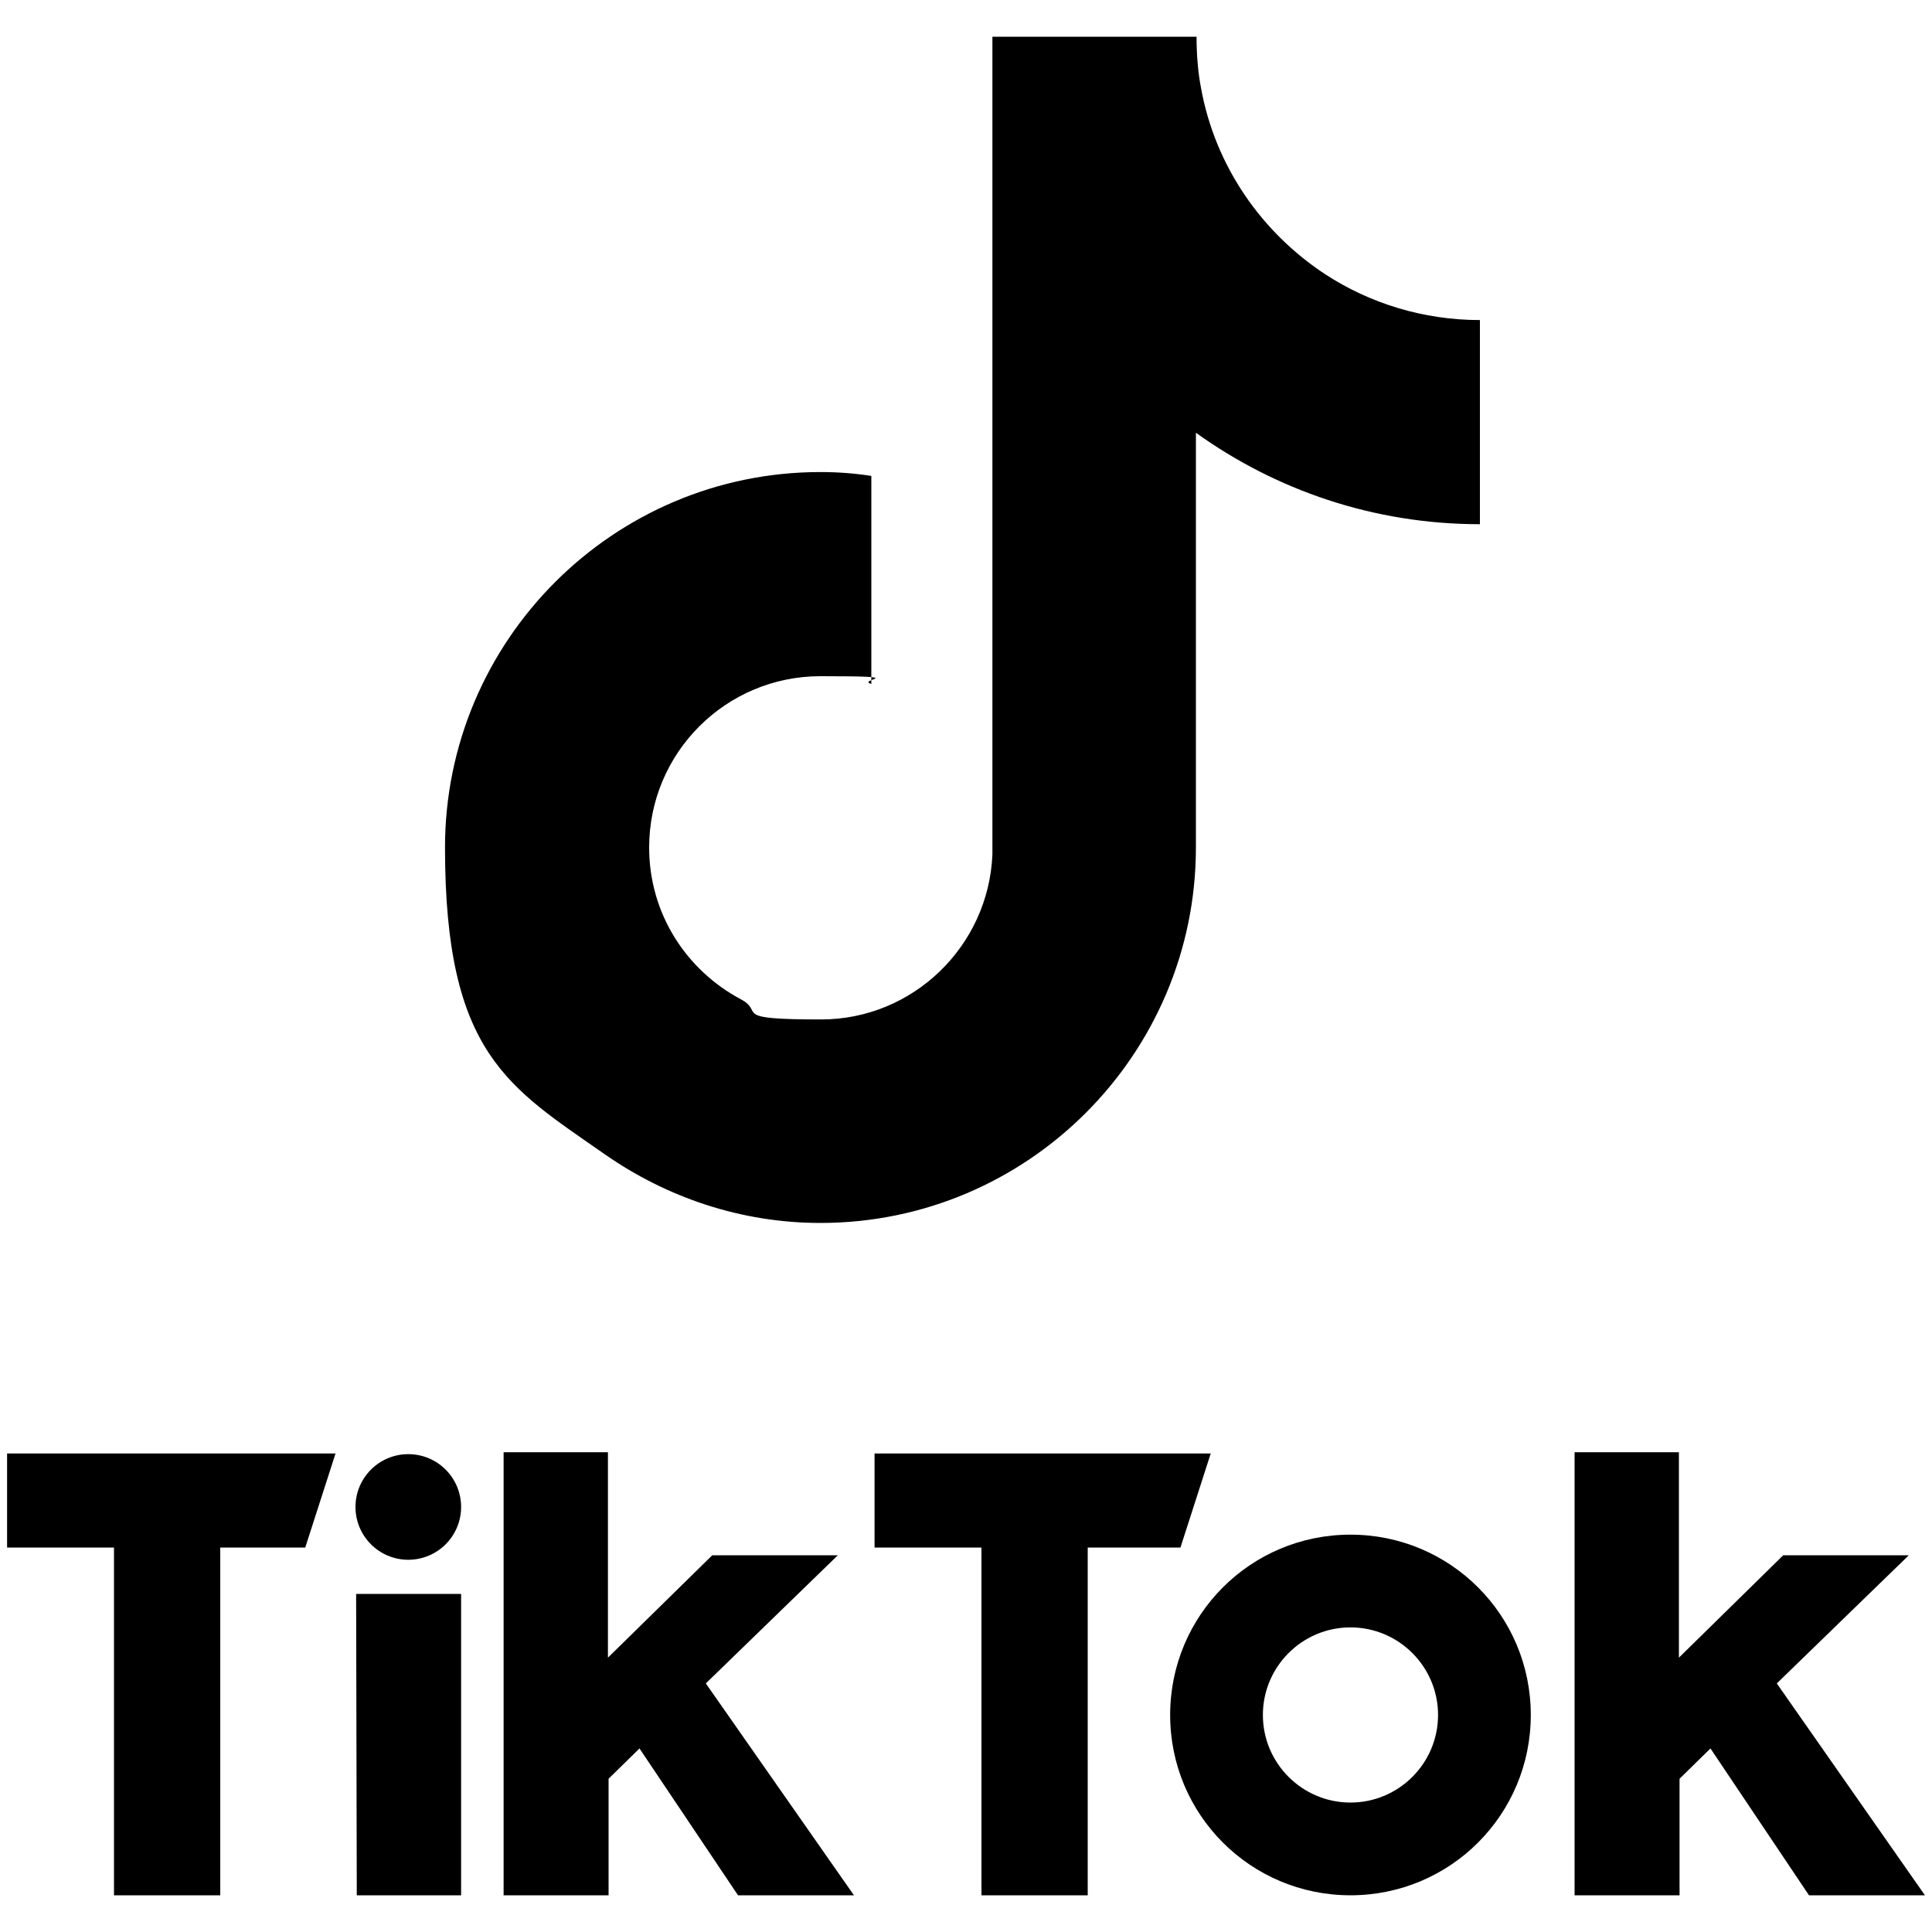 <?xml version="1.0" encoding="UTF-8"?>
<svg id="_レイヤー_1" data-name="レイヤー 1" xmlns="http://www.w3.org/2000/svg" version="1.1" viewBox="0 0 300 300">
  <defs>
    <style>
      .cls-1 {
        fill: #000;
        stroke-width: 0px;
      }
    </style>
  </defs>
  <path class="cls-1" d="M205.8,42.6c-9.9-6.5-17.1-16.8-19.3-28.9-.5-2.6-.7-5.3-.7-8h-31.7v127c-.6,14.2-12.3,25.6-26.6,25.6s-8.7-1.1-12.4-3.1c-8.5-4.5-14.3-13.3-14.3-23.6,0-14.7,11.9-26.6,26.6-26.6s5.4.5,7.9,1.2v-32.3c-2.6-.4-5.2-.6-7.9-.6-32.2,0-58.3,26.2-58.3,58.3s9.9,37.2,24.9,47.7c9.5,6.6,21,10.6,33.4,10.6,32.2,0,58.3-26.2,58.3-58.3v-64.4c12.4,8.9,27.6,14.2,44.1,14.2v-31.7c-8.8,0-17.1-2.6-24-7.1Z"/>
  <g>
    <path class="cls-1" d="M1.1,225.7h51l-4.7,14.6h-13.2s0,54,0,54h-16.5v-54H1.1s0-14.6,0-14.6Z"/>
    <path class="cls-1" d="M135.8,225.7h52.2l-4.7,14.6h-14.4s0,54,0,54h-16.5v-54h-16.6s0-14.6,0-14.6Z"/>
    <polygon class="cls-1" points="55.3 247.5 71.6 247.5 71.6 294.3 55.4 294.3 55.3 247.5"/>
    <path class="cls-1" d="M78.1,225.5h16.3v31.9l16.2-15.9h19.5s-20.5,19.9-20.5,19.9l23,32.9h-18l-15.3-22.8-4.8,4.7v18.1h-16.3v-68.8Z"/>
    <path class="cls-1" d="M244.4,225.5h16.3v31.9l16.2-15.9h19.5s-20.5,19.9-20.5,19.9l23,32.9h-18l-15.3-22.8-4.8,4.7v18.1h-16.3v-68.8Z"/>
    <circle class="cls-1" cx="63.4" cy="234" r="8.2"/>
    <path class="cls-1" d="M209.7,238.3c-15.5,0-28,12.5-28,28s12.5,28,28,28,28-12.5,28-28-12.5-28-28-28ZM209.7,279.9c-7.5,0-13.6-6.1-13.6-13.6s6.1-13.6,13.6-13.6,13.6,6.1,13.6,13.6-6.1,13.6-13.6,13.6Z"/>
  </g>
</svg>